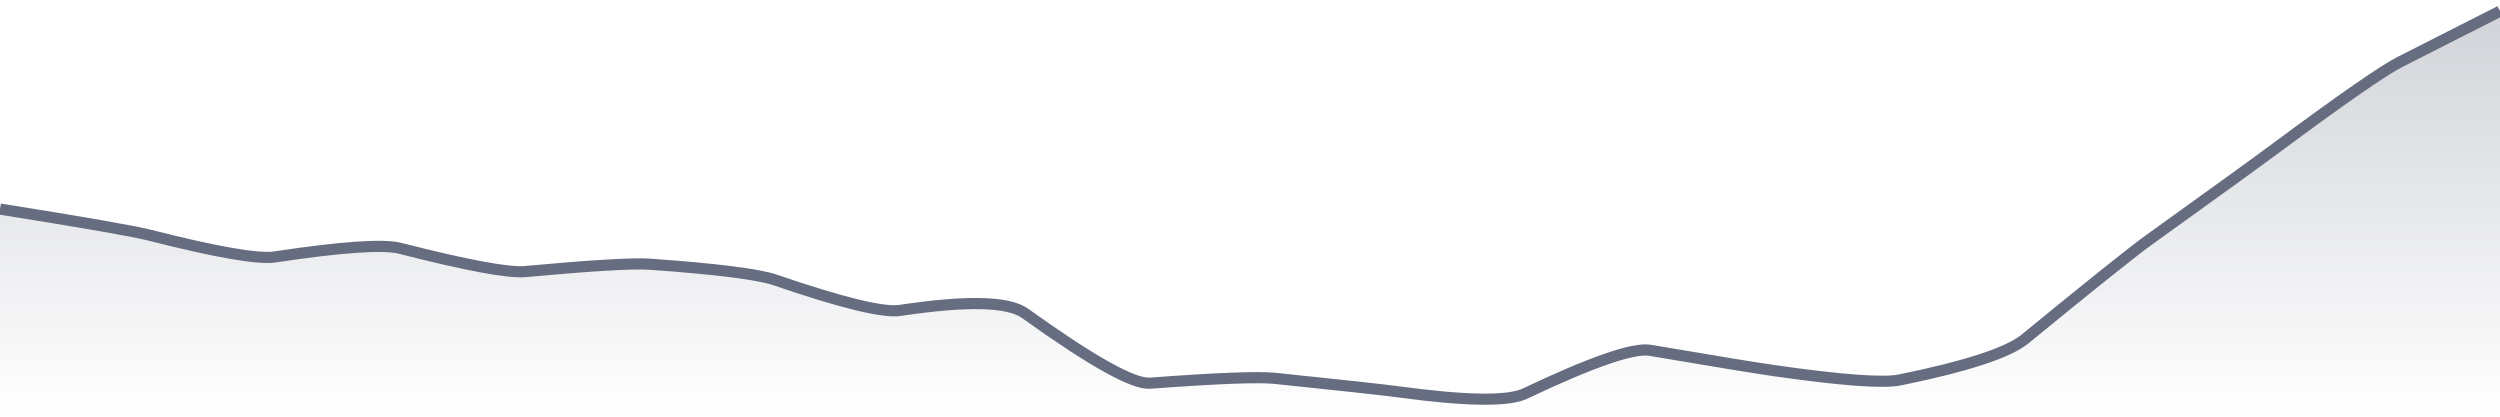 <svg xmlns="http://www.w3.org/2000/svg" viewBox="0 0 336 56" width="336" height="56">
  <defs>
    <linearGradient id="gradient" x1="0" y1="0" x2="0" y2="1">
      <stop offset="0%" stop-color="#666D80" stop-opacity="0.3" />
      <stop offset="100%" stop-color="#666D80" stop-opacity="0" />
    </linearGradient>
  </defs>
  <path d="M 0,28.1 Q 16.8,30.77 20.16,31.62 Q 33.6,35.04 36.96,34.53 Q 50.4,32.51 53.76,33.37 Q 67.2,36.8 70.56,36.5 Q 84,35.27 87.36,35.51 Q 100.8,36.47 104.16,37.62 Q 117.6,42.23 120.96,41.72 Q 134.4,39.7 137.76,42.11 Q 151.2,51.75 154.56,51.5 Q 168,50.5 171.36,50.85 Q 184.8,52.24 188.16,52.69 Q 201.6,54.5 204.96,52.9 Q 218.4,46.52 221.76,47.08 Q 235.2,49.36 238.56,49.83 Q 252,51.75 255.36,51.06 Q 268.8,48.31 272.16,45.56 Q 285.6,34.55 288.96,32.14 Q 302.4,22.49 305.76,19.99 Q 319.2,10.02 322.56,8.32 T 336,1.5 L 336,56 L 0,56 Z" fill="url(#gradient)" />
  <path d="M 0,28.1 Q 16.8,30.77 20.16,31.62 Q 33.6,35.04 36.96,34.53 Q 50.4,32.51 53.76,33.37 Q 67.2,36.8 70.56,36.5 Q 84,35.27 87.36,35.51 Q 100.8,36.47 104.16,37.62 Q 117.6,42.23 120.96,41.72 Q 134.4,39.7 137.76,42.11 Q 151.2,51.75 154.56,51.5 Q 168,50.5 171.36,50.85 Q 184.8,52.24 188.16,52.69 Q 201.6,54.5 204.96,52.9 Q 218.4,46.52 221.76,47.08 Q 235.2,49.36 238.56,49.83 Q 252,51.75 255.36,51.06 Q 268.8,48.31 272.16,45.56 Q 285.6,34.55 288.96,32.14 Q 302.4,22.49 305.76,19.99 Q 319.2,10.02 322.56,8.32 T 336,1.5" fill="none" stroke="#666D80" stroke-width="1.5" />
</svg>